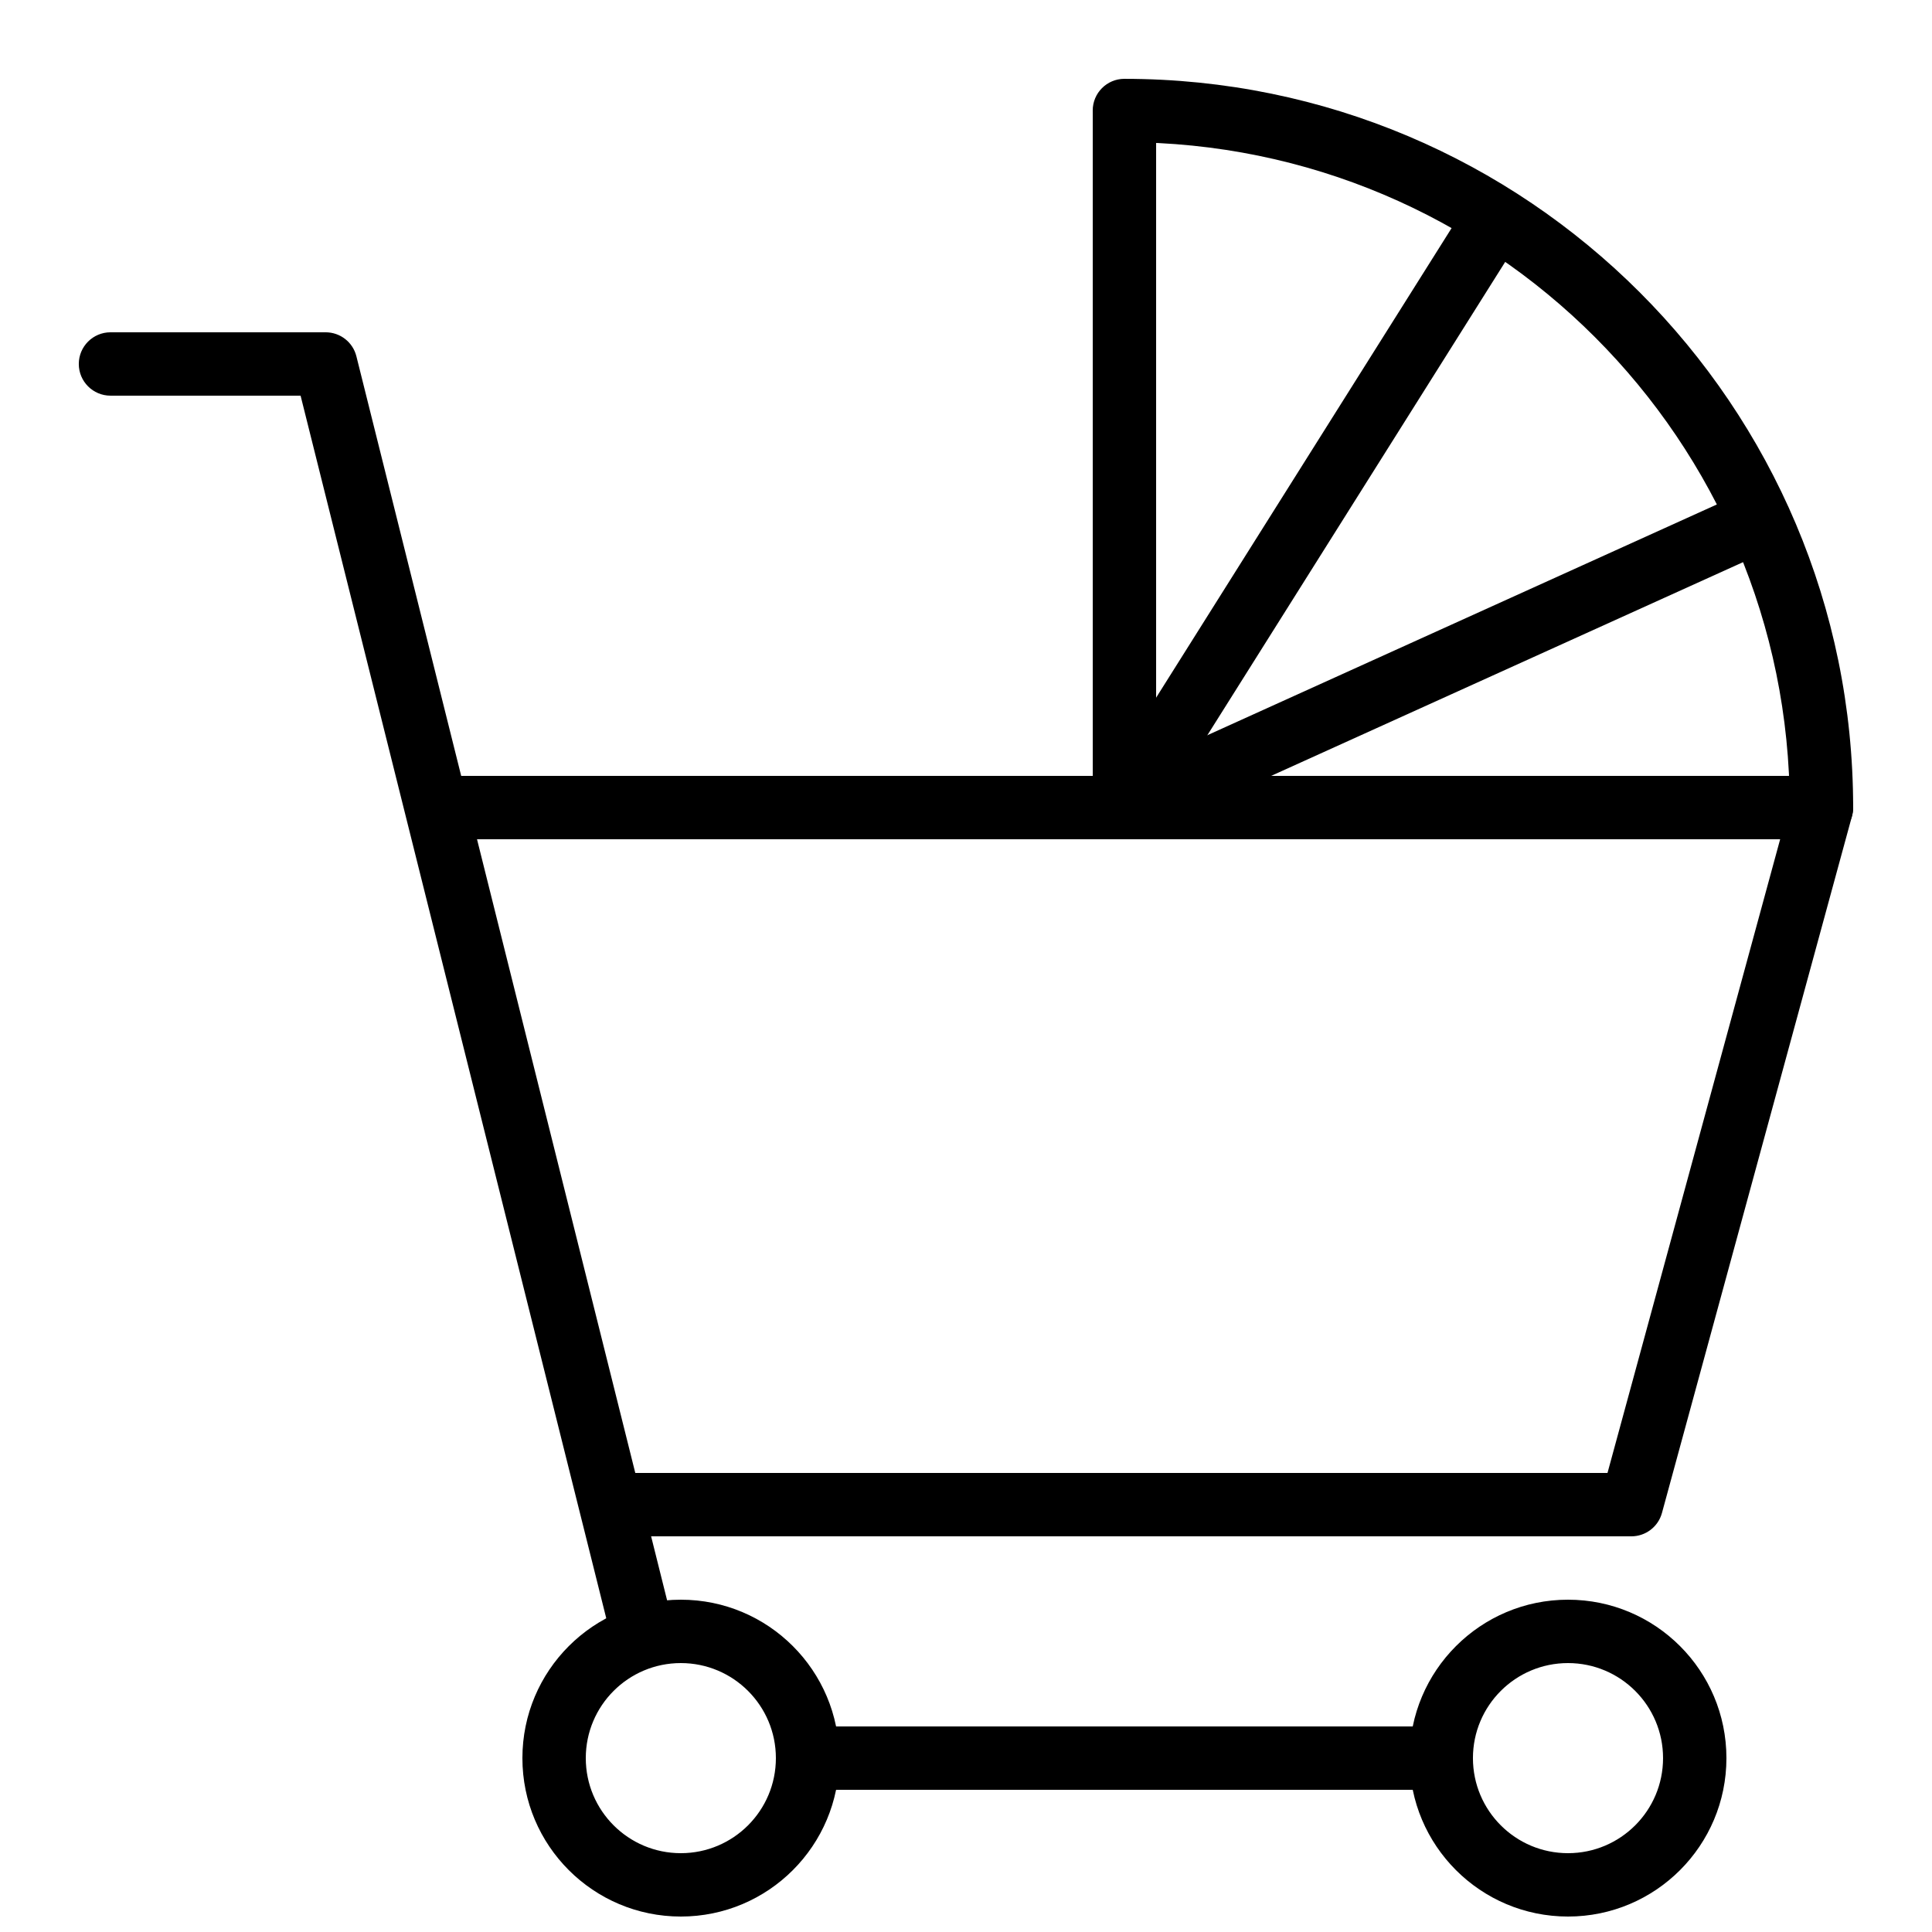 <?xml version="1.0" encoding="UTF-8"?>
<!-- Uploaded to: SVG Repo, www.svgrepo.com, Generator: SVG Repo Mixer Tools -->
<svg width="800px" height="800px" version="1.1" viewBox="144 144 512 512" xmlns="http://www.w3.org/2000/svg">
 <defs>
  <clipPath id="b">
   <path d="m282 567h85v84.902h-85z"/>
  </clipPath>
  <clipPath id="a">
   <path d="m517 567h85v84.902h-85z"/>
  </clipPath>
 </defs>
 <path d="m223.66 248.86 84.293 337.15 16.293-4.066-85.797-343.52c-0.934-3.742-4.293-6.363-8.145-6.363h-57.023c-4.637 0-8.398 3.758-8.398 8.395 0 4.641 3.762 8.398 8.398 8.398z" fill-rule="evenodd"/>
 <g clip-path="url(#b)">
  <path d="m366.41 609.92c0-23.188-18.797-41.984-41.984-41.984s-41.984 18.797-41.984 41.984 18.797 41.984 41.984 41.984 41.984-18.797 41.984-41.984zm-67.172 0c0-13.91 11.277-25.188 25.188-25.188 13.914 0 25.191 11.277 25.191 25.188 0 13.914-11.277 25.191-25.191 25.191-13.91 0-25.188-11.277-25.188-25.191z" fill-rule="evenodd"/>
 </g>
 <g clip-path="url(#a)">
  <path d="m601.52 609.92c0-23.188-18.797-41.984-41.984-41.984s-41.984 18.797-41.984 41.984 18.797 41.984 41.984 41.984 41.984-18.797 41.984-41.984zm-67.176 0c0-13.91 11.277-25.188 25.191-25.188 13.91 0 25.191 11.277 25.191 25.188 0 13.914-11.281 25.191-25.191 25.191-13.914 0-25.191-11.277-25.191-25.191z" fill-rule="evenodd"/>
 </g>
 <path d="m615.76 366.41-45.758 167.94h-262.37v16.793h268.7c3.785 0 7.106-2.535 8.102-6.188l50.379-184.73c1.457-5.34-2.562-10.605-8.102-10.605h-369.46v16.793z" fill-rule="evenodd"/>
 <path d="m441.98 164.89c-4.641 0-8.398 3.762-8.398 8.398 0 4.637 3.758 8.395 8.398 8.395 97.383 0 176.33 78.949 176.33 176.34 0 4.637 3.758 8.395 8.395 8.395 4.641 0 8.398-3.758 8.398-8.395 0-106.66-86.465-193.13-193.12-193.13z" fill-rule="evenodd"/>
 <path d="m433.59 173.29h16.793v184.73h-16.793z" fill-rule="evenodd"/>
 <path d="m546.49 207.69-14.215-8.941-97.402 154.79 14.215 8.941z" fill-rule="evenodd"/>
 <path d="m612.48 290.01-6.926-15.297-167.04 75.652 6.926 15.297z" fill-rule="evenodd"/>
 <path d="m525.95 618.32v-16.793h-167.93v16.793z" fill-rule="evenodd"/>
</svg>